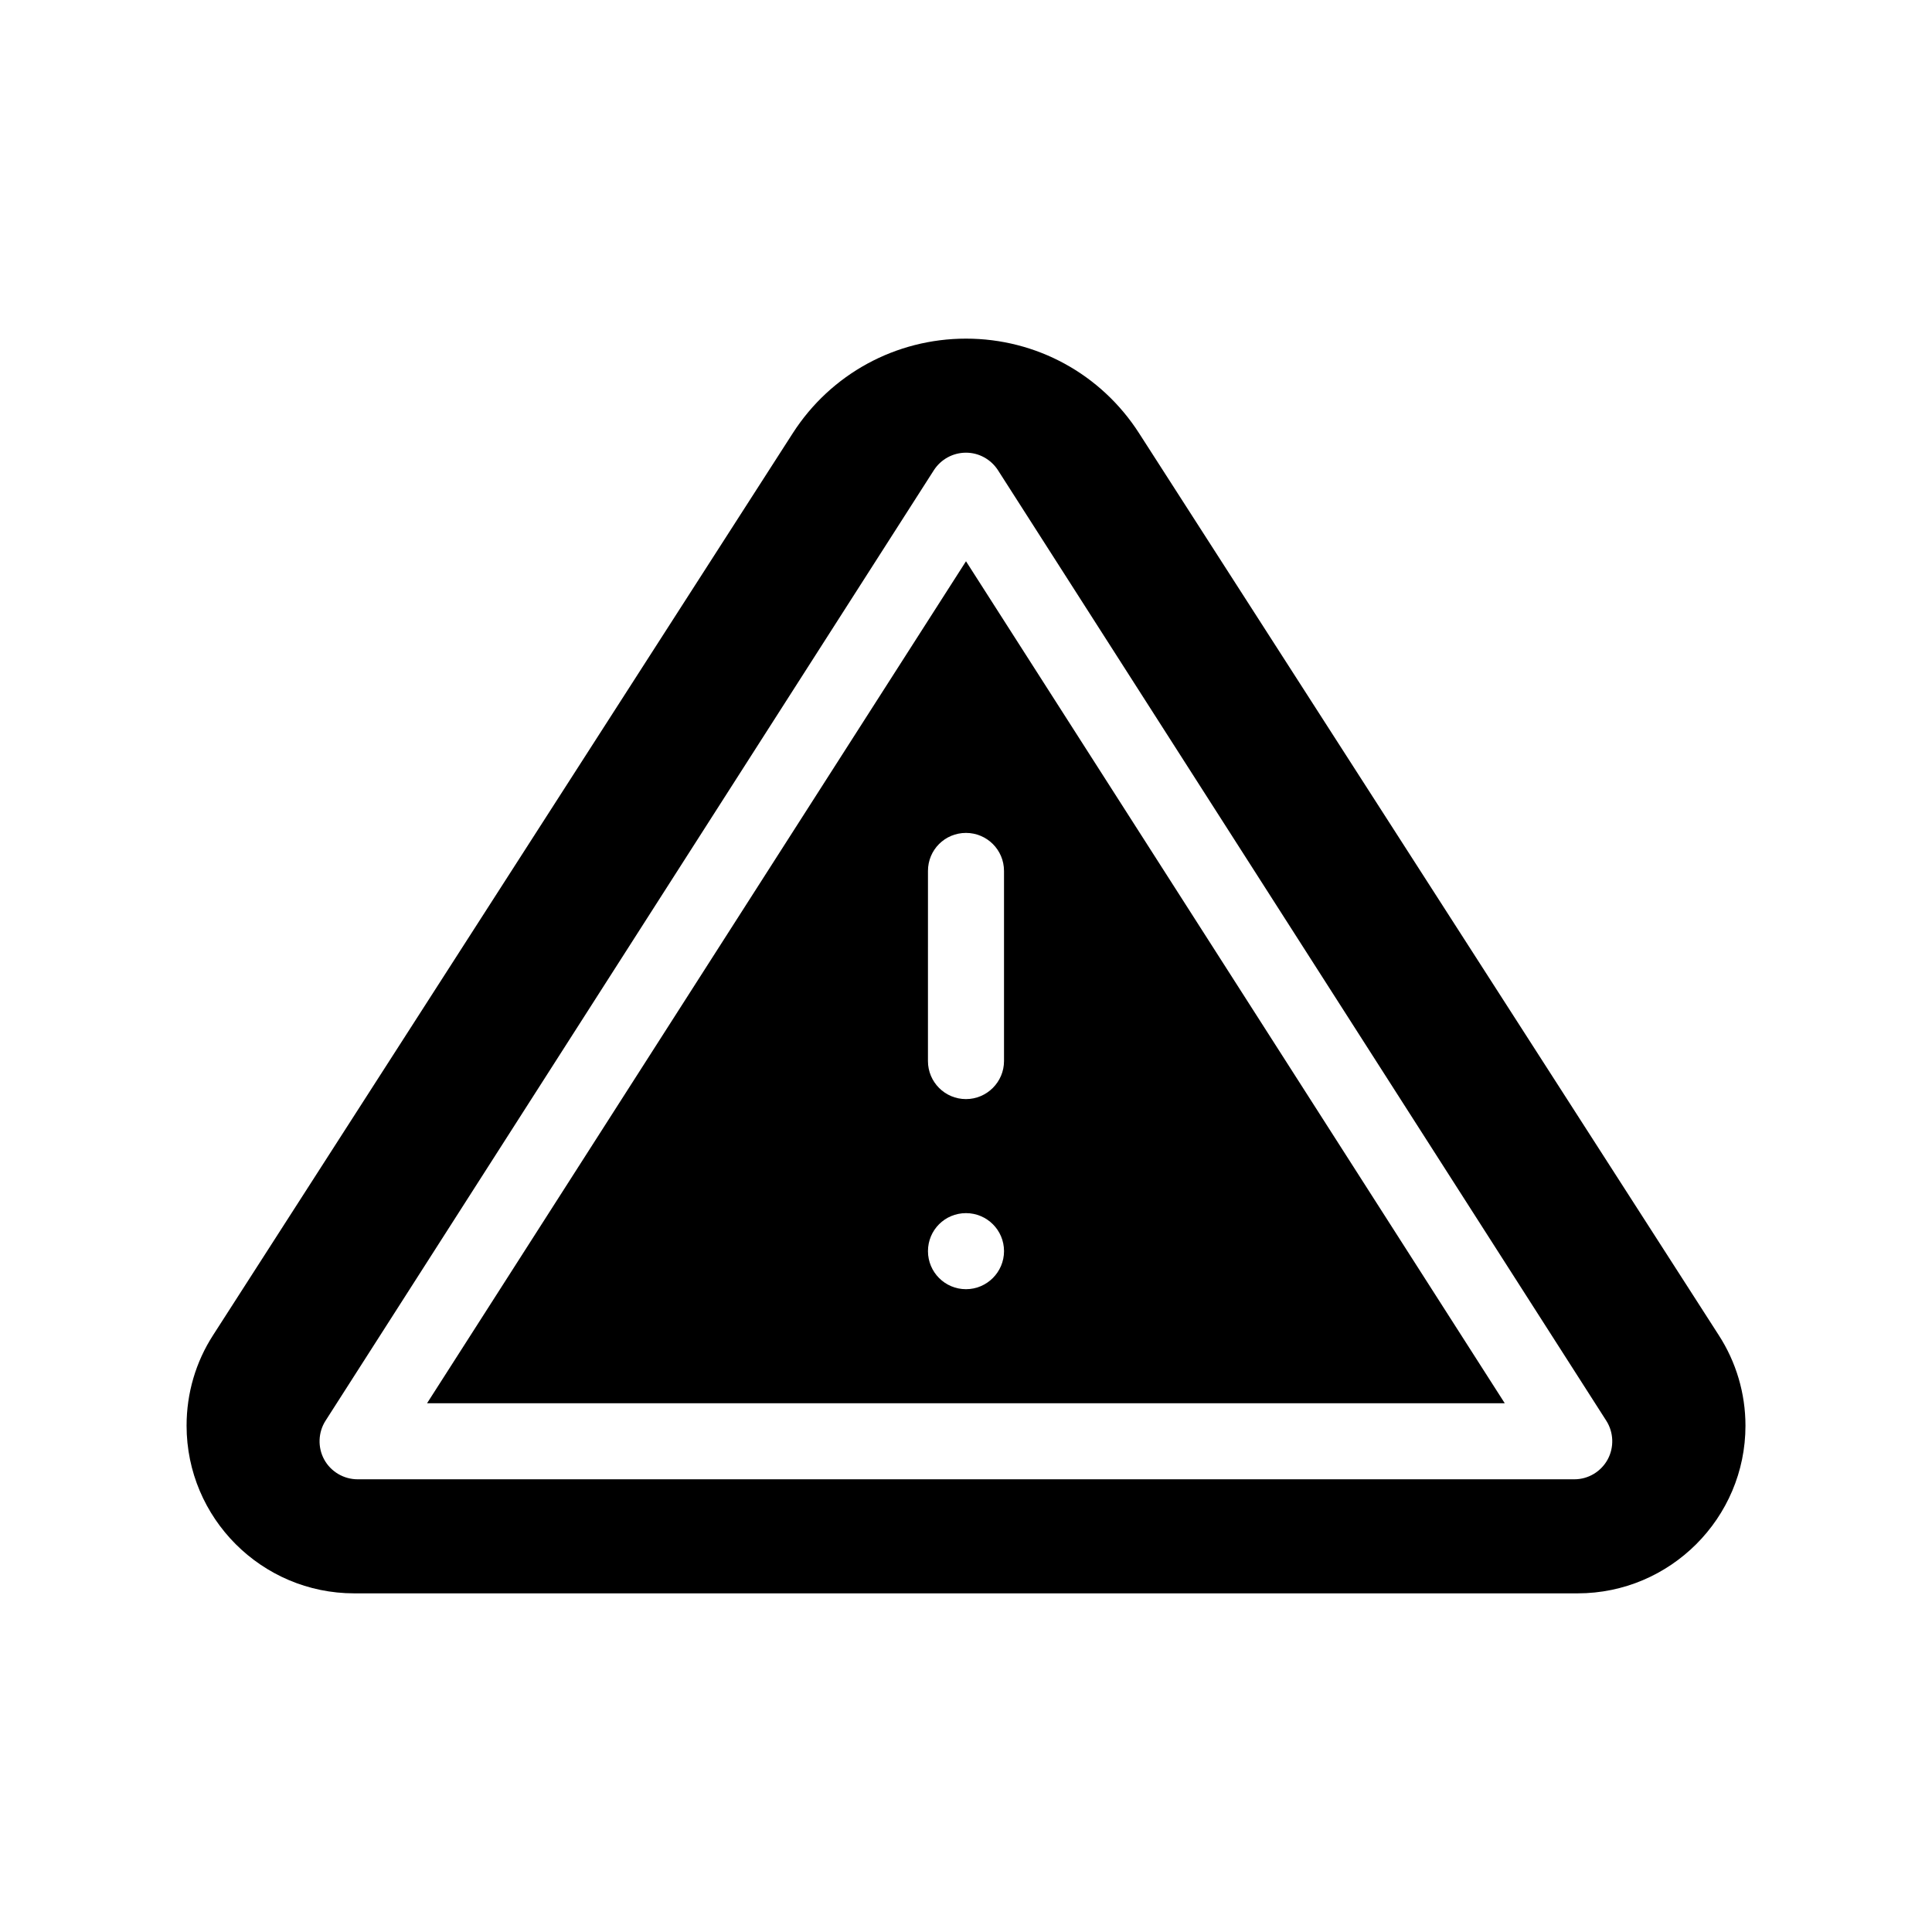 <?xml version="1.0" encoding="UTF-8"?>
<!-- Uploaded to: SVG Repo, www.svgrepo.com, Generator: SVG Repo Mixer Tools -->
<svg fill="#000000" width="800px" height="800px" version="1.1" viewBox="144 144 512 512" xmlns="http://www.w3.org/2000/svg">
 <g>
  <path d="m599.46 497.79-153.61-239.01c-10.074-15.668-27.203-25.039-45.844-25.039s-35.82 9.371-45.898 25.039l-153.61 239.01c-4.633 7.152-7.051 15.465-7.051 24.031 0 24.484 19.898 44.434 44.434 44.434h324.2c24.535 0 44.488-19.949 44.488-44.438-0.004-8.562-2.473-16.875-7.106-24.027zm-29.422 33c-1.766 3.223-5.141 5.238-8.816 5.238h-322.44c-3.68 0-7.106-2.016-8.867-5.238-1.762-3.223-1.613-7.203 0.352-10.277l161.22-251.91c1.863-2.871 5.039-4.637 8.516-4.637 3.426 0 6.602 1.762 8.465 4.637l161.22 251.91c1.961 3.07 2.113 7.051 0.352 10.277z"/>
  <path d="m257.17 515.88h285.61l-142.78-223.14zm142.83-30.23c-5.594 0-10.078-4.535-10.078-10.078 0-5.594 4.484-10.078 10.078-10.078 5.543 0 10.078 4.484 10.078 10.078-0.004 5.547-4.539 10.078-10.078 10.078zm10.074-110.84v50.383c0 5.543-4.535 10.078-10.078 10.078-5.594 0-10.078-4.535-10.078-10.078l0.004-50.383c0-5.594 4.484-10.078 10.078-10.078 5.539 0 10.074 4.484 10.074 10.078z"/>
 </g>
</svg>